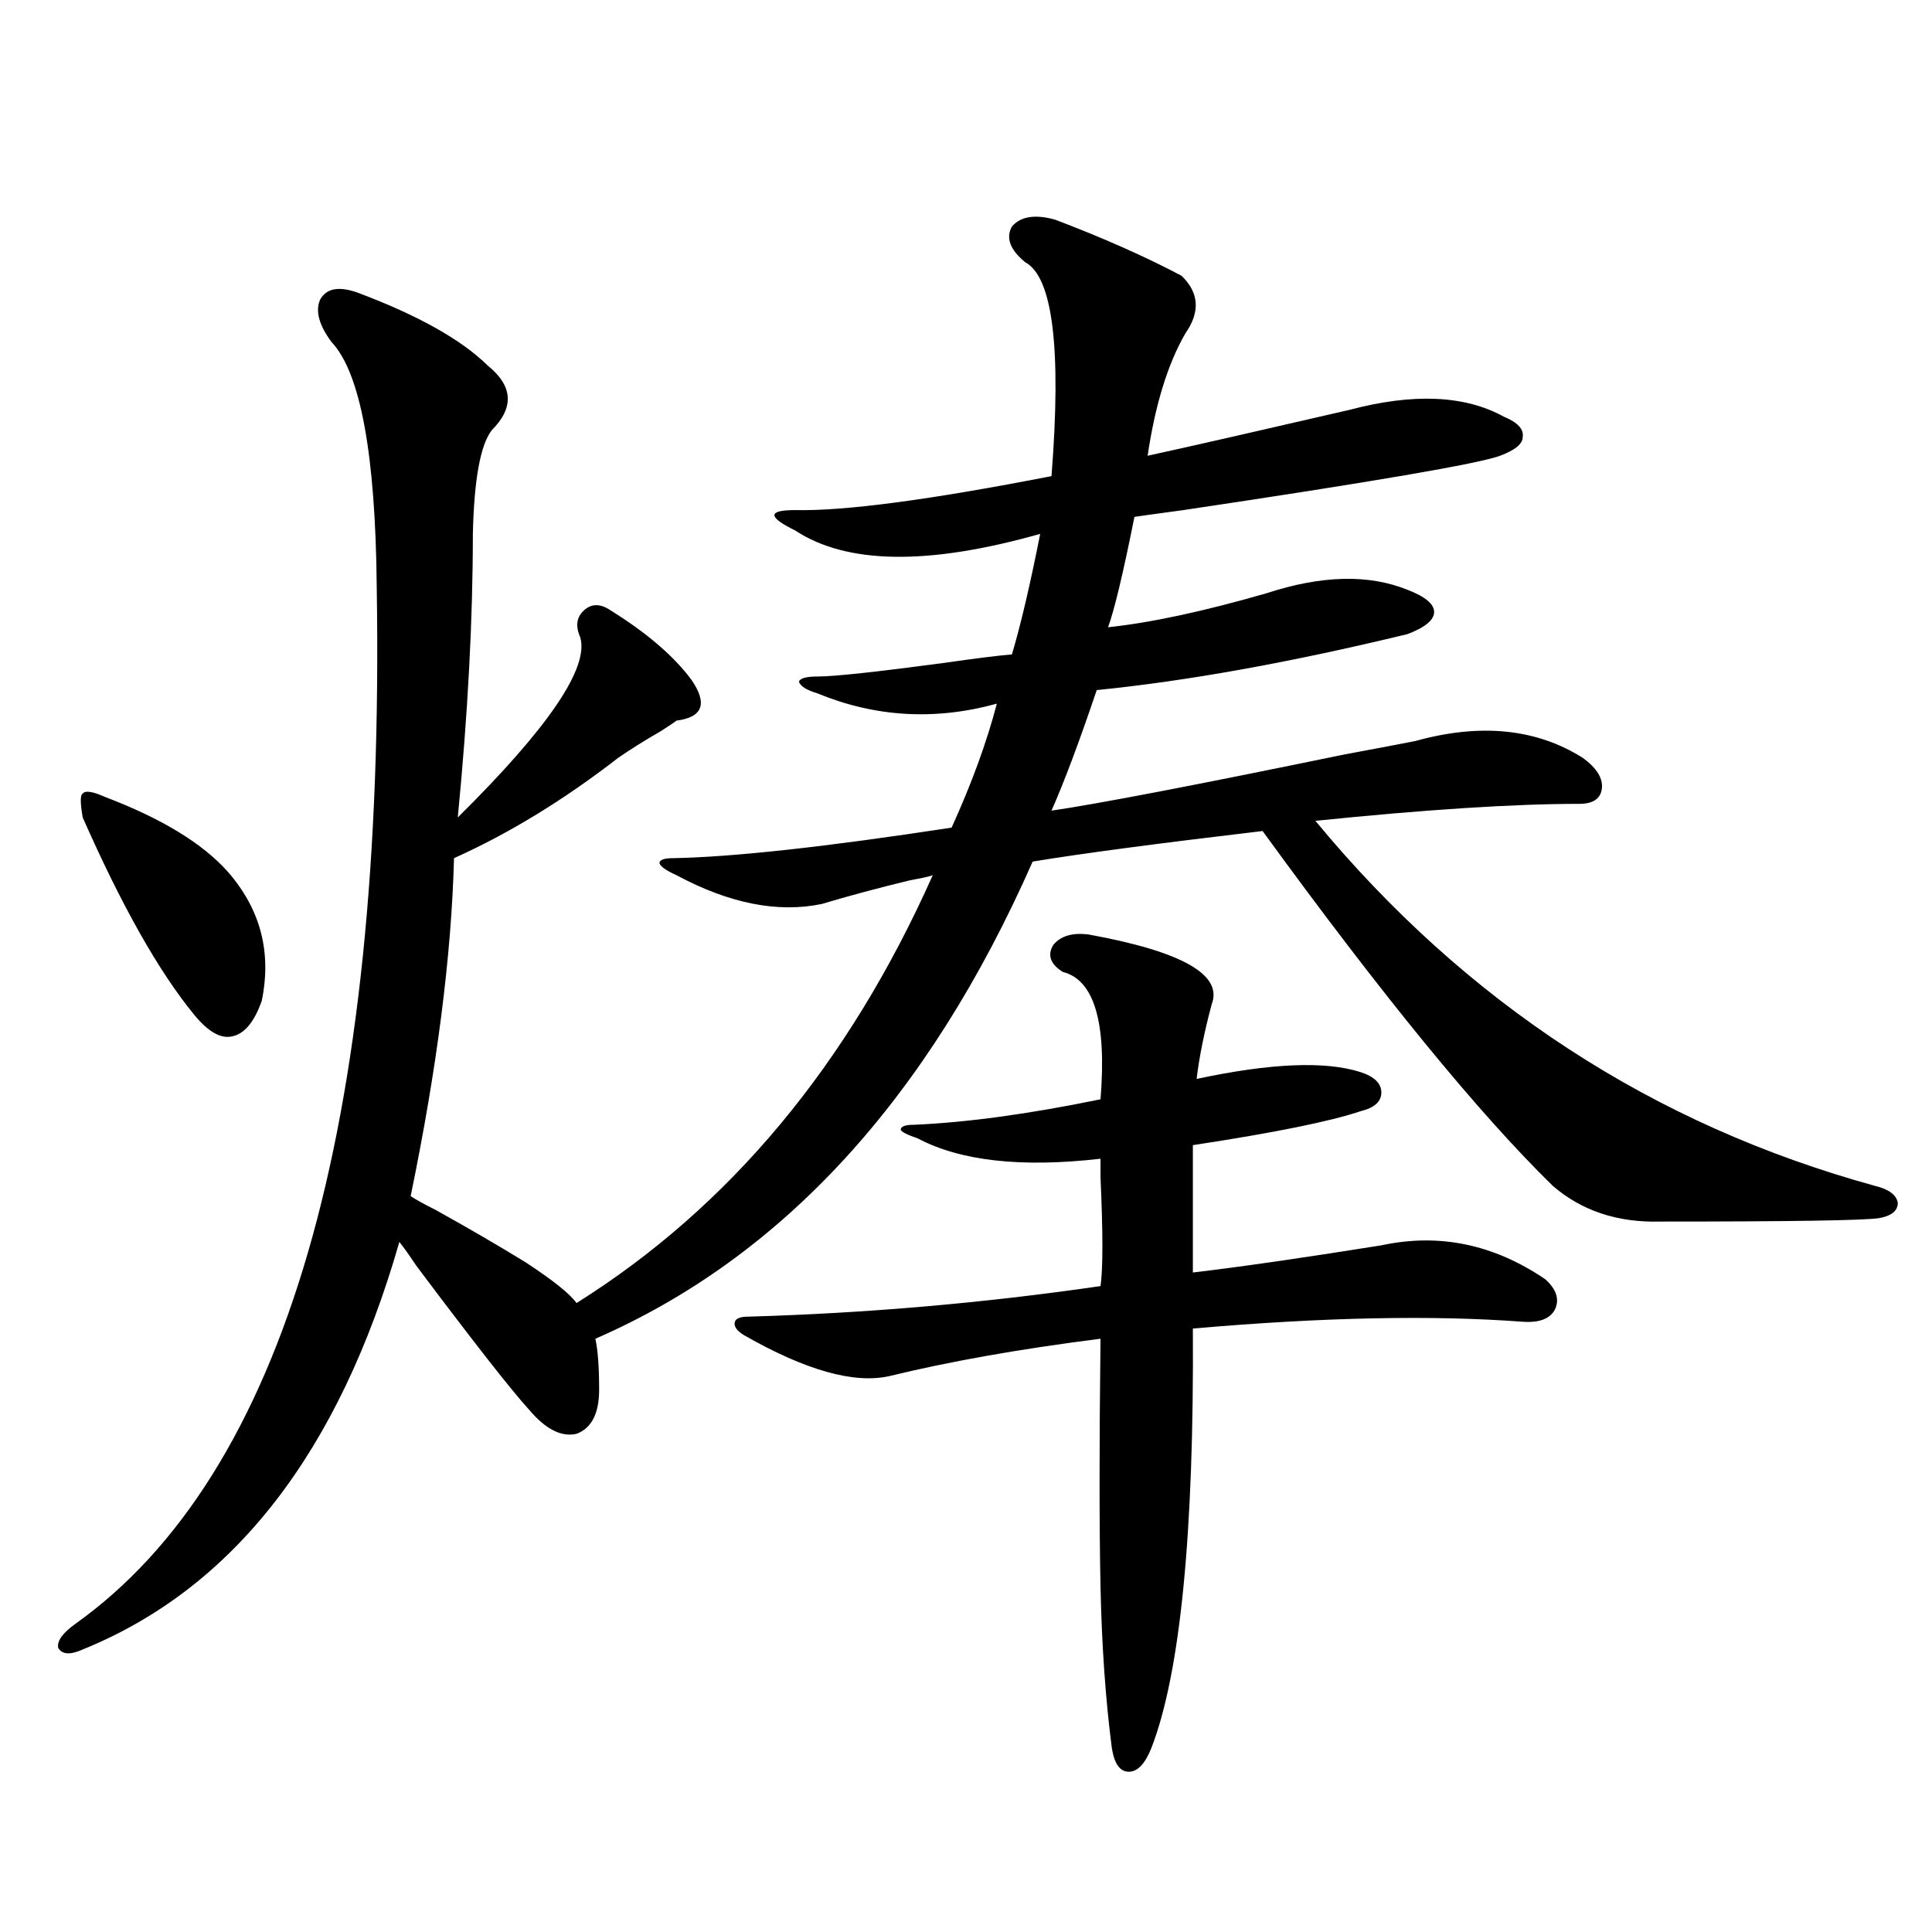 <?xml version="1.0" encoding="utf-8"?>
<!-- Generator: Adobe Illustrator 16.0.0, SVG Export Plug-In . SVG Version: 6.00 Build 0)  -->
<!DOCTYPE svg PUBLIC "-//W3C//DTD SVG 1.1//EN" "http://www.w3.org/Graphics/SVG/1.1/DTD/svg11.dtd">
<svg version="1.1" id="图层_1" xmlns="http://www.w3.org/2000/svg" xmlns:xlink="http://www.w3.org/1999/xlink" x="0px" y="0px"
	 width="1000px" height="1000px" viewBox="0 0 1000 1000" enable-background="new 0 0 1000 1000" xml:space="preserve">
<path d="M185.239,151.52c31.219,11.728,53.657,24.32,67.315,37.793c13.003,10.547,13.658,21.684,1.951,33.398
	c-5.854,7.621-9.115,25.488-9.756,53.613c0,44.536-2.606,93.466-7.805,146.777c46.828-46.28,67.956-77.344,63.413-93.164
	c-2.606-5.851-1.951-10.547,1.951-14.063s8.445-3.516,13.658,0c18.856,11.728,32.835,23.73,41.95,36.035
	c8.445,12.305,5.854,19.336-7.805,21.094c-0.655,0.591-3.262,2.349-7.805,5.273c-9.115,5.273-16.585,9.97-22.438,14.063
	c-27.972,21.685-56.264,38.974-84.876,51.855c-1.311,50.399-8.78,108.696-22.438,174.902c2.592,1.758,6.829,4.106,12.683,7.031
	c16.905,9.38,32.515,18.457,46.828,27.246c14.299,9.38,23.079,16.411,26.341,21.094c79.343-49.796,140.805-123.624,184.386-221.484
	c-1.311,0.591-5.213,1.47-11.707,2.637c-16.92,4.106-32.194,8.212-45.853,12.305c-22.773,4.696-47.804-0.288-75.12-14.941
	c-5.213-2.335-8.14-4.395-8.78-6.152c0-1.758,2.271-2.637,6.829-2.637c31.219-0.577,79.343-5.851,144.387-15.82
	c10.396-22.852,18.201-44.233,23.414-64.16c-31.874,8.789-62.772,7.031-92.681-5.273c-5.854-1.758-9.115-3.804-9.756-6.152
	c0.641-1.758,3.902-2.637,9.756-2.637c8.445,0,30.243-2.335,65.364-7.031c16.25-2.335,27.957-3.804,35.121-4.395
	c4.543-15.229,9.421-36.035,14.634-62.402c-57.895,16.411-100.165,15.82-126.826-1.758c-7.164-3.516-10.731-6.152-10.731-7.91
	s3.567-2.637,10.731-2.637c25.365,0.59,69.587-5.273,132.68-17.578c5.198-66.207,0.641-103.121-13.658-110.742
	c-7.805-6.441-10.091-12.594-6.829-18.457c4.543-5.273,12.027-6.441,22.438-3.516c24.71,9.379,46.493,19.047,65.364,29.004
	c9.101,8.789,9.756,18.759,1.951,29.883c-9.115,15.82-15.609,36.914-19.512,63.281c21.463-4.684,56.249-12.594,104.388-23.73
	c33.17-8.789,59.831-7.608,79.998,3.516c7.149,2.938,10.396,6.454,9.756,10.547c0,3.516-3.902,6.742-11.707,9.668
	C765.378,240,710.745,249.38,612.546,264.02c-13.018,1.758-21.463,2.938-25.365,3.516c-5.854,29.306-10.411,48.34-13.658,57.129
	c22.104-2.335,49.42-8.198,81.949-17.578c28.612-9.366,53.002-9.956,73.169-1.758c9.101,3.516,13.658,7.333,13.658,11.426
	c0,4.106-4.558,7.91-13.658,11.426c-60.486,14.653-114.144,24.321-160.972,29.004c-9.115,26.958-16.92,47.763-23.414,62.402
	c24.055-3.516,74.465-13.184,151.216-29.004c18.856-3.516,31.219-5.851,37.072-7.031c33.811-9.366,62.758-6.44,86.827,8.789
	c7.149,5.273,10.396,10.547,9.756,15.82c-0.655,5.273-4.558,7.91-11.707,7.91c-33.825,0-79.357,2.938-136.582,8.789
	c78.047,94.345,174.63,157.324,289.749,188.965c7.149,1.758,11.052,4.696,11.707,8.789c0,4.106-3.262,6.743-9.756,7.91
	c-8.46,1.181-46.188,1.758-113.168,1.758c-22.118,0.591-40.654-5.562-55.608-18.457c-38.383-37.491-88.458-98.726-150.24-183.691
	c-54.633,6.454-94.312,11.728-119.021,15.82c-53.992,122.47-129.433,204.785-226.336,246.973c1.296,5.864,1.951,14.653,1.951,26.367
	c0,12.305-3.902,19.927-11.707,22.852c-7.805,1.758-15.944-2.335-24.39-12.305c-9.115-9.956-28.627-34.854-58.535-74.707
	c-3.902-5.851-6.829-9.956-8.78-12.305c-31.219,108.984-85.852,179.297-163.898,210.938c-6.509,2.925-10.731,2.637-12.683-0.879
	c-0.655-3.516,2.271-7.622,8.78-12.305c108.61-77.344,160.637-256.339,156.094-537.012c-0.655-68.555-8.46-110.742-23.414-126.563
	c-6.509-8.789-8.46-16.109-5.854-21.973C168.975,149.185,175.483,148.004,185.239,151.52z M54.511,412.555
	c29.268,11.138,50.396,24.032,63.413,38.672c16.905,19.336,22.759,41.61,17.561,66.797c-3.902,11.138-9.115,17.29-15.609,18.457
	c-5.854,1.181-12.362-2.637-19.512-11.426c-18.216-22.261-37.407-56.25-57.56-101.953c-1.311-7.608-1.311-11.714,0-12.305
	C44.1,409.039,48.002,409.63,54.511,412.555z M563.767,483.746c48.124,8.789,69.267,20.806,63.413,36.035
	c-3.902,14.653-6.509,27.548-7.805,38.672c38.368-8.198,66.66-9.366,84.876-3.516c7.149,2.349,10.731,5.864,10.731,10.547
	c0,4.696-3.582,7.91-10.731,9.668c-15.609,5.273-44.557,11.138-86.827,17.578v65.918c24.71-2.925,57.225-7.608,97.559-14.063
	c29.908-6.44,58.2-0.577,84.876,17.578c5.854,5.273,7.47,10.547,4.878,15.82c-2.606,4.696-8.14,6.743-16.585,6.152
	c-46.828-3.516-103.747-2.335-170.728,3.516c0.641,106.06-6.509,178.418-21.463,217.09c-3.262,8.198-7.164,12.305-11.707,12.305
	c-4.558,0-7.484-4.106-8.78-12.305c-3.262-25.2-5.213-53.036-5.854-83.496c-0.655-31.05-0.655-73.828,0-128.32
	c-41.63,5.273-78.047,11.728-109.266,19.336c-18.216,4.106-43.261-2.925-75.12-21.094c-3.902-2.335-5.533-4.683-4.878-7.031
	c0.641-1.758,2.927-2.637,6.829-2.637c61.127-1.758,121.948-7.031,182.435-15.82c1.296-8.789,1.296-27.534,0-56.25
	c0-5.273,0-8.487,0-9.668c-40.975,4.696-72.528,1.181-94.632-10.547c-5.213-1.758-8.14-3.214-8.78-4.395
	c0-1.758,2.271-2.637,6.829-2.637c27.316-1.167,59.511-5.562,96.583-13.184c3.247-39.839-3.262-61.812-19.512-65.918
	c-6.509-4.093-8.14-8.789-4.878-14.063C549.133,484.337,555.307,482.579,563.767,483.746z"/>
</svg>
